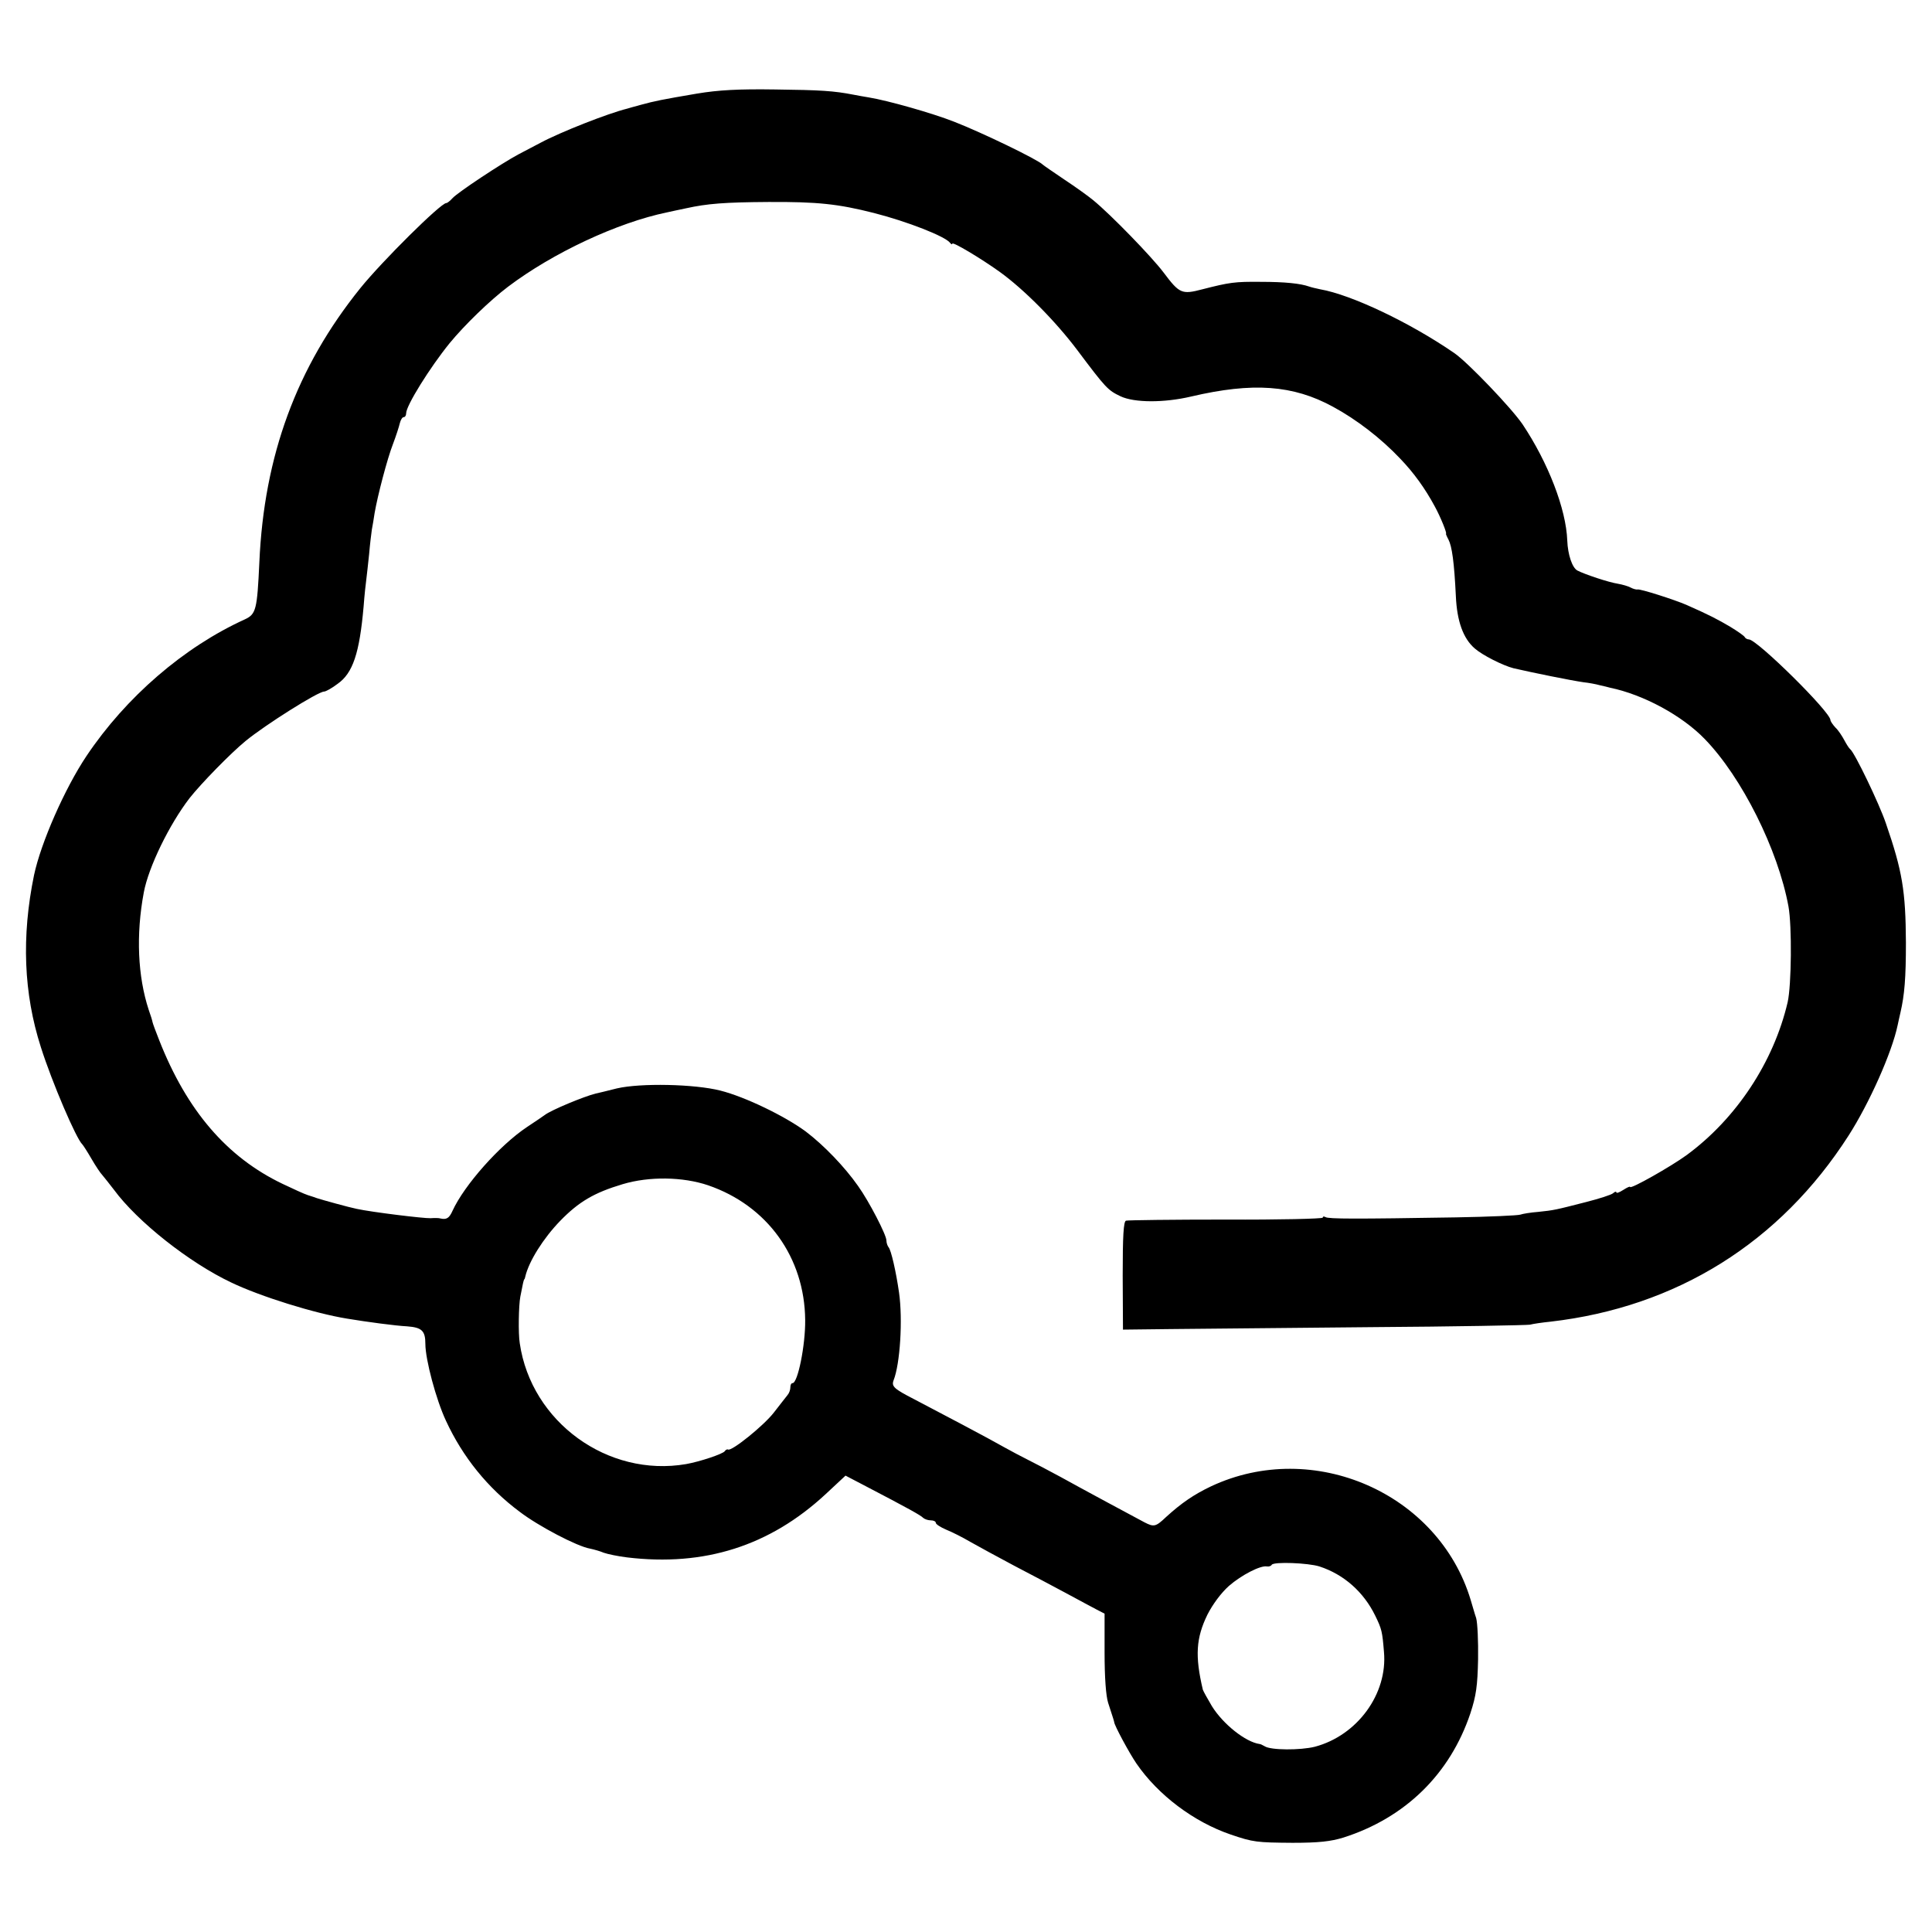 <?xml version="1.0" standalone="no"?>
<!DOCTYPE svg PUBLIC "-//W3C//DTD SVG 20010904//EN"
 "http://www.w3.org/TR/2001/REC-SVG-20010904/DTD/svg10.dtd">
<svg version="1.0" xmlns="http://www.w3.org/2000/svg"
 width="704pt" height="704pt" viewBox="0 0 704 704"
 preserveAspectRatio="xMidYMid meet">
<g transform="translate(0,704) scale(0.1,-0.1)"
fill="#000000" stroke="none">
<path d="M2540 6699 c-129 -22 -154 -27 -205 -41 -22 -6 -44 -12 -50 -14 -69
-17 -242 -85 -315 -124 -19 -10 -55 -29 -80 -42 -62 -33 -222 -139 -241 -160
-9 -10 -19 -18 -23 -18 -20 0 -233 -211 -313 -310 -232 -288 -351 -610 -368
-1000 -8 -172 -12 -188 -53 -207 -222 -101 -433 -283 -577 -498 -79 -118 -166
-316 -191 -434 -46 -224 -38 -431 25 -627 41 -129 129 -334 151 -354 3 -3 18
-26 33 -52 15 -26 33 -53 40 -60 6 -7 25 -31 42 -53 86 -117 275 -266 427
-338 106 -51 305 -113 423 -132 72 -12 177 -26 218 -28 54 -4 67 -16 67 -64 0
-57 39 -203 75 -280 61 -132 152 -245 269 -332 68 -52 209 -126 256 -134 14
-3 36 -9 50 -15 14 -5 52 -13 85 -17 282 -34 520 42 723 230 l73 68 67 -35
c161 -84 208 -110 216 -119 6 -5 18 -9 28 -9 10 0 18 -4 18 -9 0 -5 17 -16 38
-25 20 -8 60 -28 87 -44 28 -16 100 -55 160 -87 61 -32 147 -77 191 -101 45
-24 94 -51 110 -59 l29 -15 0 -142 c0 -91 5 -158 13 -183 19 -58 21 -65 22
-70 0 -11 55 -113 81 -151 79 -115 209 -213 344 -259 82 -28 95 -29 225 -30
96 0 139 5 185 19 226 72 389 232 463 453 21 64 26 100 28 197 1 65 -2 132 -7
150 -6 17 -14 47 -20 66 -117 389 -573 589 -946 414 -63 -30 -108 -61 -163
-111 -39 -37 -45 -38 -80 -20 -45 24 -224 120 -305 165 -44 24 -98 52 -120 63
-22 11 -60 31 -85 45 -54 31 -240 129 -330 176 -72 37 -82 46 -74 68 24 60 34
222 20 320 -11 77 -29 155 -38 165 -4 5 -8 16 -8 25 0 20 -63 142 -103 198
-49 70 -125 149 -191 199 -76 56 -220 126 -311 149 -94 24 -291 28 -377 8 -34
-9 -70 -17 -78 -19 -41 -10 -162 -60 -185 -78 -5 -4 -35 -24 -65 -44 -99 -66
-228 -211 -271 -305 -12 -27 -22 -33 -44 -28 -5 2 -22 2 -36 1 -25 -1 -214 22
-269 34 -26 5 -127 33 -145 39 -5 2 -20 7 -33 11 -13 4 -54 23 -92 41 -203 97
-349 267 -450 524 -12 30 -23 60 -24 65 -1 6 -7 26 -14 45 -40 122 -47 273
-18 428 17 92 93 248 167 344 42 53 148 162 204 208 72 59 264 180 286 180 6
0 28 12 49 28 56 39 80 112 95 282 3 41 8 86 10 100 2 14 6 54 10 90 3 36 8
76 10 90 3 14 7 41 10 60 11 64 46 198 67 252 11 29 22 63 25 76 3 12 9 22 14
22 5 0 9 6 9 14 0 28 86 166 158 255 55 67 147 156 213 206 164 124 400 234
579 271 14 3 45 10 70 15 77 17 140 22 300 23 178 1 254 -7 384 -40 122 -31
262 -86 278 -109 4 -5 8 -7 8 -3 0 9 105 -54 172 -102 89 -64 203 -179 283
-285 105 -140 112 -147 158 -169 51 -24 159 -24 257 -1 226 53 372 42 517 -37
87 -47 176 -116 245 -189 50 -52 91 -109 126 -174 21 -38 46 -100 41 -100 -1
0 3 -10 9 -21 13 -25 21 -83 27 -206 4 -92 27 -155 69 -191 27 -24 102 -62
141 -72 69 -16 212 -45 255 -51 19 -2 46 -7 60 -11 14 -3 30 -7 37 -9 121 -25
262 -101 345 -187 135 -139 267 -403 305 -610 13 -72 11 -287 -3 -349 -51
-218 -187 -424 -368 -557 -56 -41 -206 -126 -206 -116 0 3 -11 -2 -25 -11 -14
-9 -25 -13 -25 -9 0 4 -6 3 -12 -3 -7 -6 -51 -20 -98 -32 -113 -29 -117 -30
-175 -36 -27 -2 -57 -7 -65 -10 -8 -3 -114 -8 -235 -10 -365 -6 -464 -6 -475
1 -5 3 -10 3 -10 -2 0 -4 -159 -8 -353 -7 -193 0 -357 -2 -364 -4 -9 -3 -12
-56 -12 -200 l1 -197 171 2 c95 1 424 4 732 7 308 2 569 7 580 9 11 3 45 8 75
11 459 53 836 288 1086 678 75 117 158 302 179 403 2 11 7 31 10 45 15 65 20
126 20 255 -1 189 -13 261 -73 435 -24 71 -114 258 -130 270 -4 3 -13 17 -21
32 -8 15 -22 37 -33 47 -10 11 -18 23 -18 27 0 30 -267 293 -297 294 -6 0 -13
4 -15 8 -1 4 -25 21 -53 38 -46 27 -74 42 -160 80 -44 19 -169 59 -178 56 -4
-1 -16 2 -25 7 -9 5 -30 11 -47 14 -33 5 -120 34 -147 48 -19 10 -35 58 -37
109 -4 115 -70 285 -163 424 -41 60 -199 225 -248 259 -161 111 -375 213 -490
233 -14 3 -32 7 -40 10 -31 11 -88 17 -175 17 -96 1 -115 -2 -213 -27 -76 -20
-84 -16 -142 61 -42 56 -192 211 -257 264 -17 14 -64 48 -105 75 -40 27 -75
51 -78 54 -19 19 -222 117 -322 156 -81 32 -244 78 -312 89 -17 3 -42 7 -56
10 -72 14 -120 17 -285 19 -134 2 -207 -2 -285 -15z m40 -3978 c216 -74 352
-263 354 -491 1 -92 -27 -230 -46 -230 -5 0 -8 -7 -8 -15 0 -9 -4 -21 -10 -28
-5 -7 -28 -35 -50 -64 -37 -48 -154 -142 -167 -135 -3 2 -9 -1 -12 -6 -7 -10
-90 -38 -141 -47 -285 -49 -564 153 -606 440 -6 36 -4 139 2 170 9 47 12 60
14 63 2 1 3 5 4 10 13 56 66 140 127 203 68 70 124 103 228 134 97 29 219 27
311 -4z m2228 -1389 c89 -29 161 -93 203 -179 24 -49 26 -58 32 -132 14 -153
-97 -305 -252 -346 -52 -13 -161 -13 -183 2 -7 4 -15 8 -18 8 -51 7 -133 72
-174 138 -16 27 -31 54 -33 60 -29 123 -25 188 17 274 19 37 49 78 78 104 46
40 116 76 139 71 6 -1 14 1 17 6 7 12 133 7 174 -6z"/>
</g>
</svg>
